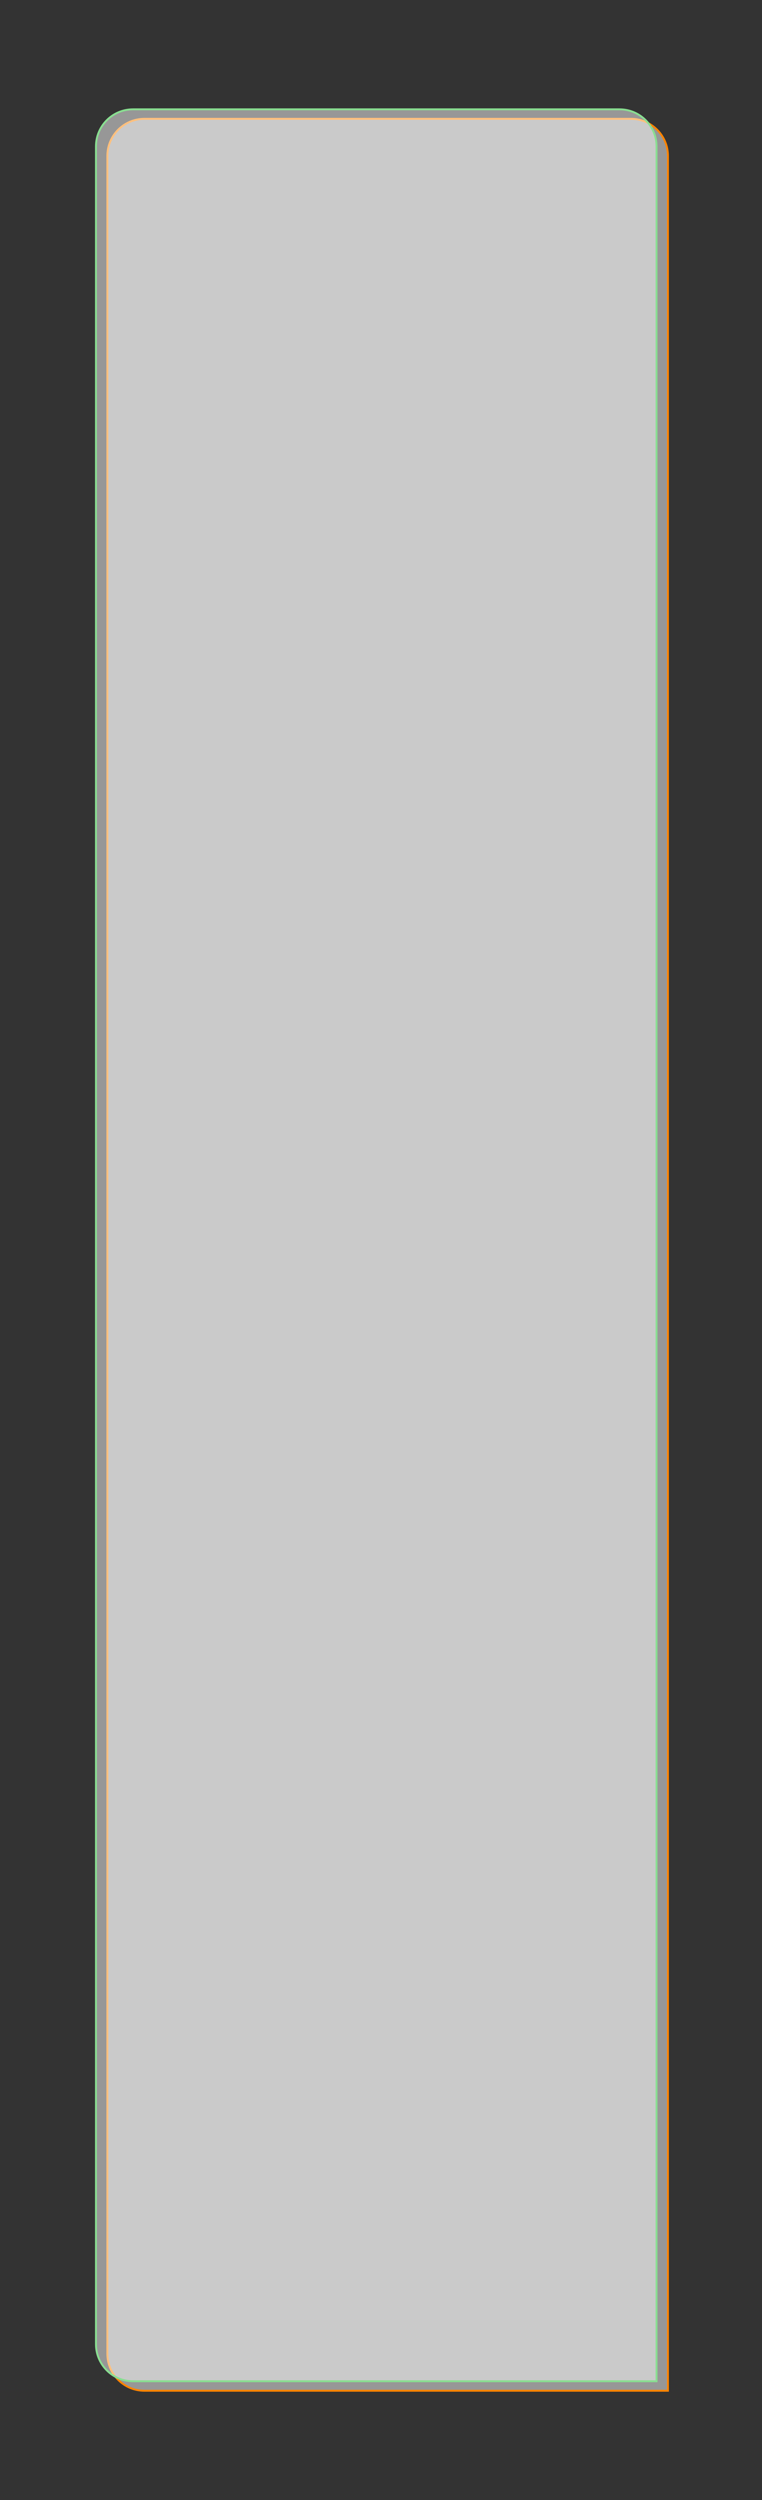 <svg width="401" height="1315" viewBox="0 0 401 1315" fill="none" xmlns="http://www.w3.org/2000/svg">
<rect x="0" y="0" width="401" height="1315" fill="#333333" stroke="none"/>
<path d="M76 62.5H332C342.77 62.5 351.5 71.23 351.5 82V1257.5H76C65.231 1257.5 56.5 1248.77 56.5 1238V82C56.5 71.23 65.23 62.5 76 62.5Z" fill="white" fill-opacity="0.49" stroke="#FF8400"/>
<path d="M70 57.5H326C336.77 57.5 345.5 66.23 345.5 77V1252.5H345.363H344.728H344.093H343.459H342.827H342.195H341.564H340.935H340.306H339.679H339.052H338.426H337.802H337.178H336.555H335.934H335.313H334.693H334.074H333.456H332.839H332.223H331.608H330.994H330.381H329.769H329.158H328.547H327.938H327.329H326.722H326.115H325.509H324.904H324.3H323.697H323.095H322.494H321.893H321.294H320.695H320.097H319.5H318.904H318.309H317.715H317.121H316.529H315.937H315.346H314.756H314.167H313.578H312.991H312.404H311.818H311.233H310.648H310.065H309.482H308.9H308.319H307.739H307.159H306.581H306.003H305.426H304.849H304.274H303.699H303.125H302.551H301.979H301.407H300.836H300.265H299.696H299.127H298.559H297.992H297.425H296.859H296.294H295.729H295.165H294.602H294.04H293.478H292.917H292.357H291.797H291.239H290.68H290.123H289.566H289.01H288.454H287.899H287.345H286.791H286.239H285.686H285.135H284.584H284.033H283.484H282.934H282.386H281.838H281.291H280.744H280.198H279.653H279.108H278.564H278.02H277.477H276.935H276.393H275.852H275.311H274.771H274.231H273.692H273.154H272.616H272.079H271.542H271.006H270.47H269.935H269.4H268.866H268.332H267.799H267.267H266.735H266.203H265.672H265.142H264.612H264.082H263.553H263.025H262.497H261.969H261.442H260.916H260.389H259.864H259.339H258.814H258.29H257.766H257.242H256.719H256.197H255.675H255.153H254.632H254.111H253.591H253.071H252.551H252.032H251.513H250.995H250.477H249.96H249.442H248.926H248.409H247.893H247.378H246.862H246.347H245.833H245.319H244.805H244.291H243.778H243.266H242.753H242.241H241.729H241.218H240.707H240.196H239.686H239.175H238.666H238.156H237.647H237.138H236.629H236.121H235.613H235.105H234.598H234.09H233.583H233.077H232.57H232.064H231.558H231.053H230.547H230.042H229.537H229.033H228.528H228.024H227.52H227.016H226.513H226.009H225.506H225.003H224.501H223.998H223.496H222.994H222.492H221.99H221.489H220.987H220.486H219.985H219.484H218.984H218.483H217.983H217.483H216.983H216.483H215.983H215.483H214.984H214.484H213.985H213.486H212.987H212.488H211.989H211.491H210.992H210.493H209.995H209.497H208.999H208.5H208.002H207.504H207.007H206.509H206.011H205.513H205.016H204.518H204.02H203.523H203.025H202.528H202.031H201.533H201.036H200.539H200.041H199.544H199.047H198.55H198.052H197.555H197.058H196.561H196.063H195.566H195.069H194.571H194.074H193.577H193.079H192.582H192.084H191.587H191.089H190.592H190.094H189.596H189.098H188.6H188.102H187.604H187.106H186.608H186.11H185.611H185.113H184.614H184.116H183.617H183.118H182.619H182.12H181.621H181.121H180.622H180.122H179.622H179.123H178.623H178.122H177.622H177.122H176.621H176.12H175.619H175.118H174.617H174.115H173.614H173.112H172.61H172.107H171.605H171.102H170.599H170.096H169.593H169.09H168.586H168.082H167.578H167.074H166.569H166.064H165.559H165.054H164.548H164.042H163.536H163.03H162.523H162.016H161.509H161.002H160.494H159.986H159.478H158.969H158.46H157.951H157.442H156.932H156.422H155.911H155.401H154.89H154.378H153.867H153.355H152.842H152.33H151.817H151.303H150.789H150.275H149.761H149.246H148.731H148.215H147.699H147.183H146.666H146.149H145.632H145.114H144.596H144.077H143.558H143.039H142.519H141.998H141.478H140.957H140.435H139.913H139.391H138.868H138.344H137.821H137.297H136.772H136.247H135.721H135.195H134.669H134.142H133.614H133.086H132.558H132.029H131.5H130.97H130.439H129.908H129.377H128.845H128.313H127.78H127.246H126.712H126.178H125.643H125.107H124.571H124.034H123.497H122.959H122.421H121.882H121.343H120.803H120.262H119.721H119.179H118.637H118.094H117.551H117.007H116.462H115.917H115.371H114.824H114.277H113.729H113.181H112.632H112.082H111.532H110.981H110.43H109.878H109.325H108.772H108.217H107.663H107.107H106.551H105.994H105.437H104.879H104.32H103.761H103.201H102.64H102.078H101.516H100.953H100.389H99.825H99.26H98.694H98.128H97.561H96.993H96.424H95.854H95.284H94.713H94.142H93.569H92.996H92.422H91.847H91.272H90.696H90.119H89.541H88.962H88.383H87.803H87.222H86.64H86.058H85.474H84.89H84.305H83.719H83.133H82.546H81.957H81.368H80.778H80.188H79.596H79.004H78.41H77.816H77.221H76.625H76.028H75.431H74.832H74.233H73.633H73.032H72.43H71.827H71.223H70.618H70.013C59.243 1252.5 50.5 1243.77 50.5 1233V77C50.5 66.23 59.23 57.5 70 57.5Z" fill="white" fill-opacity="0.49" stroke="#89DE91"/>
</svg>
